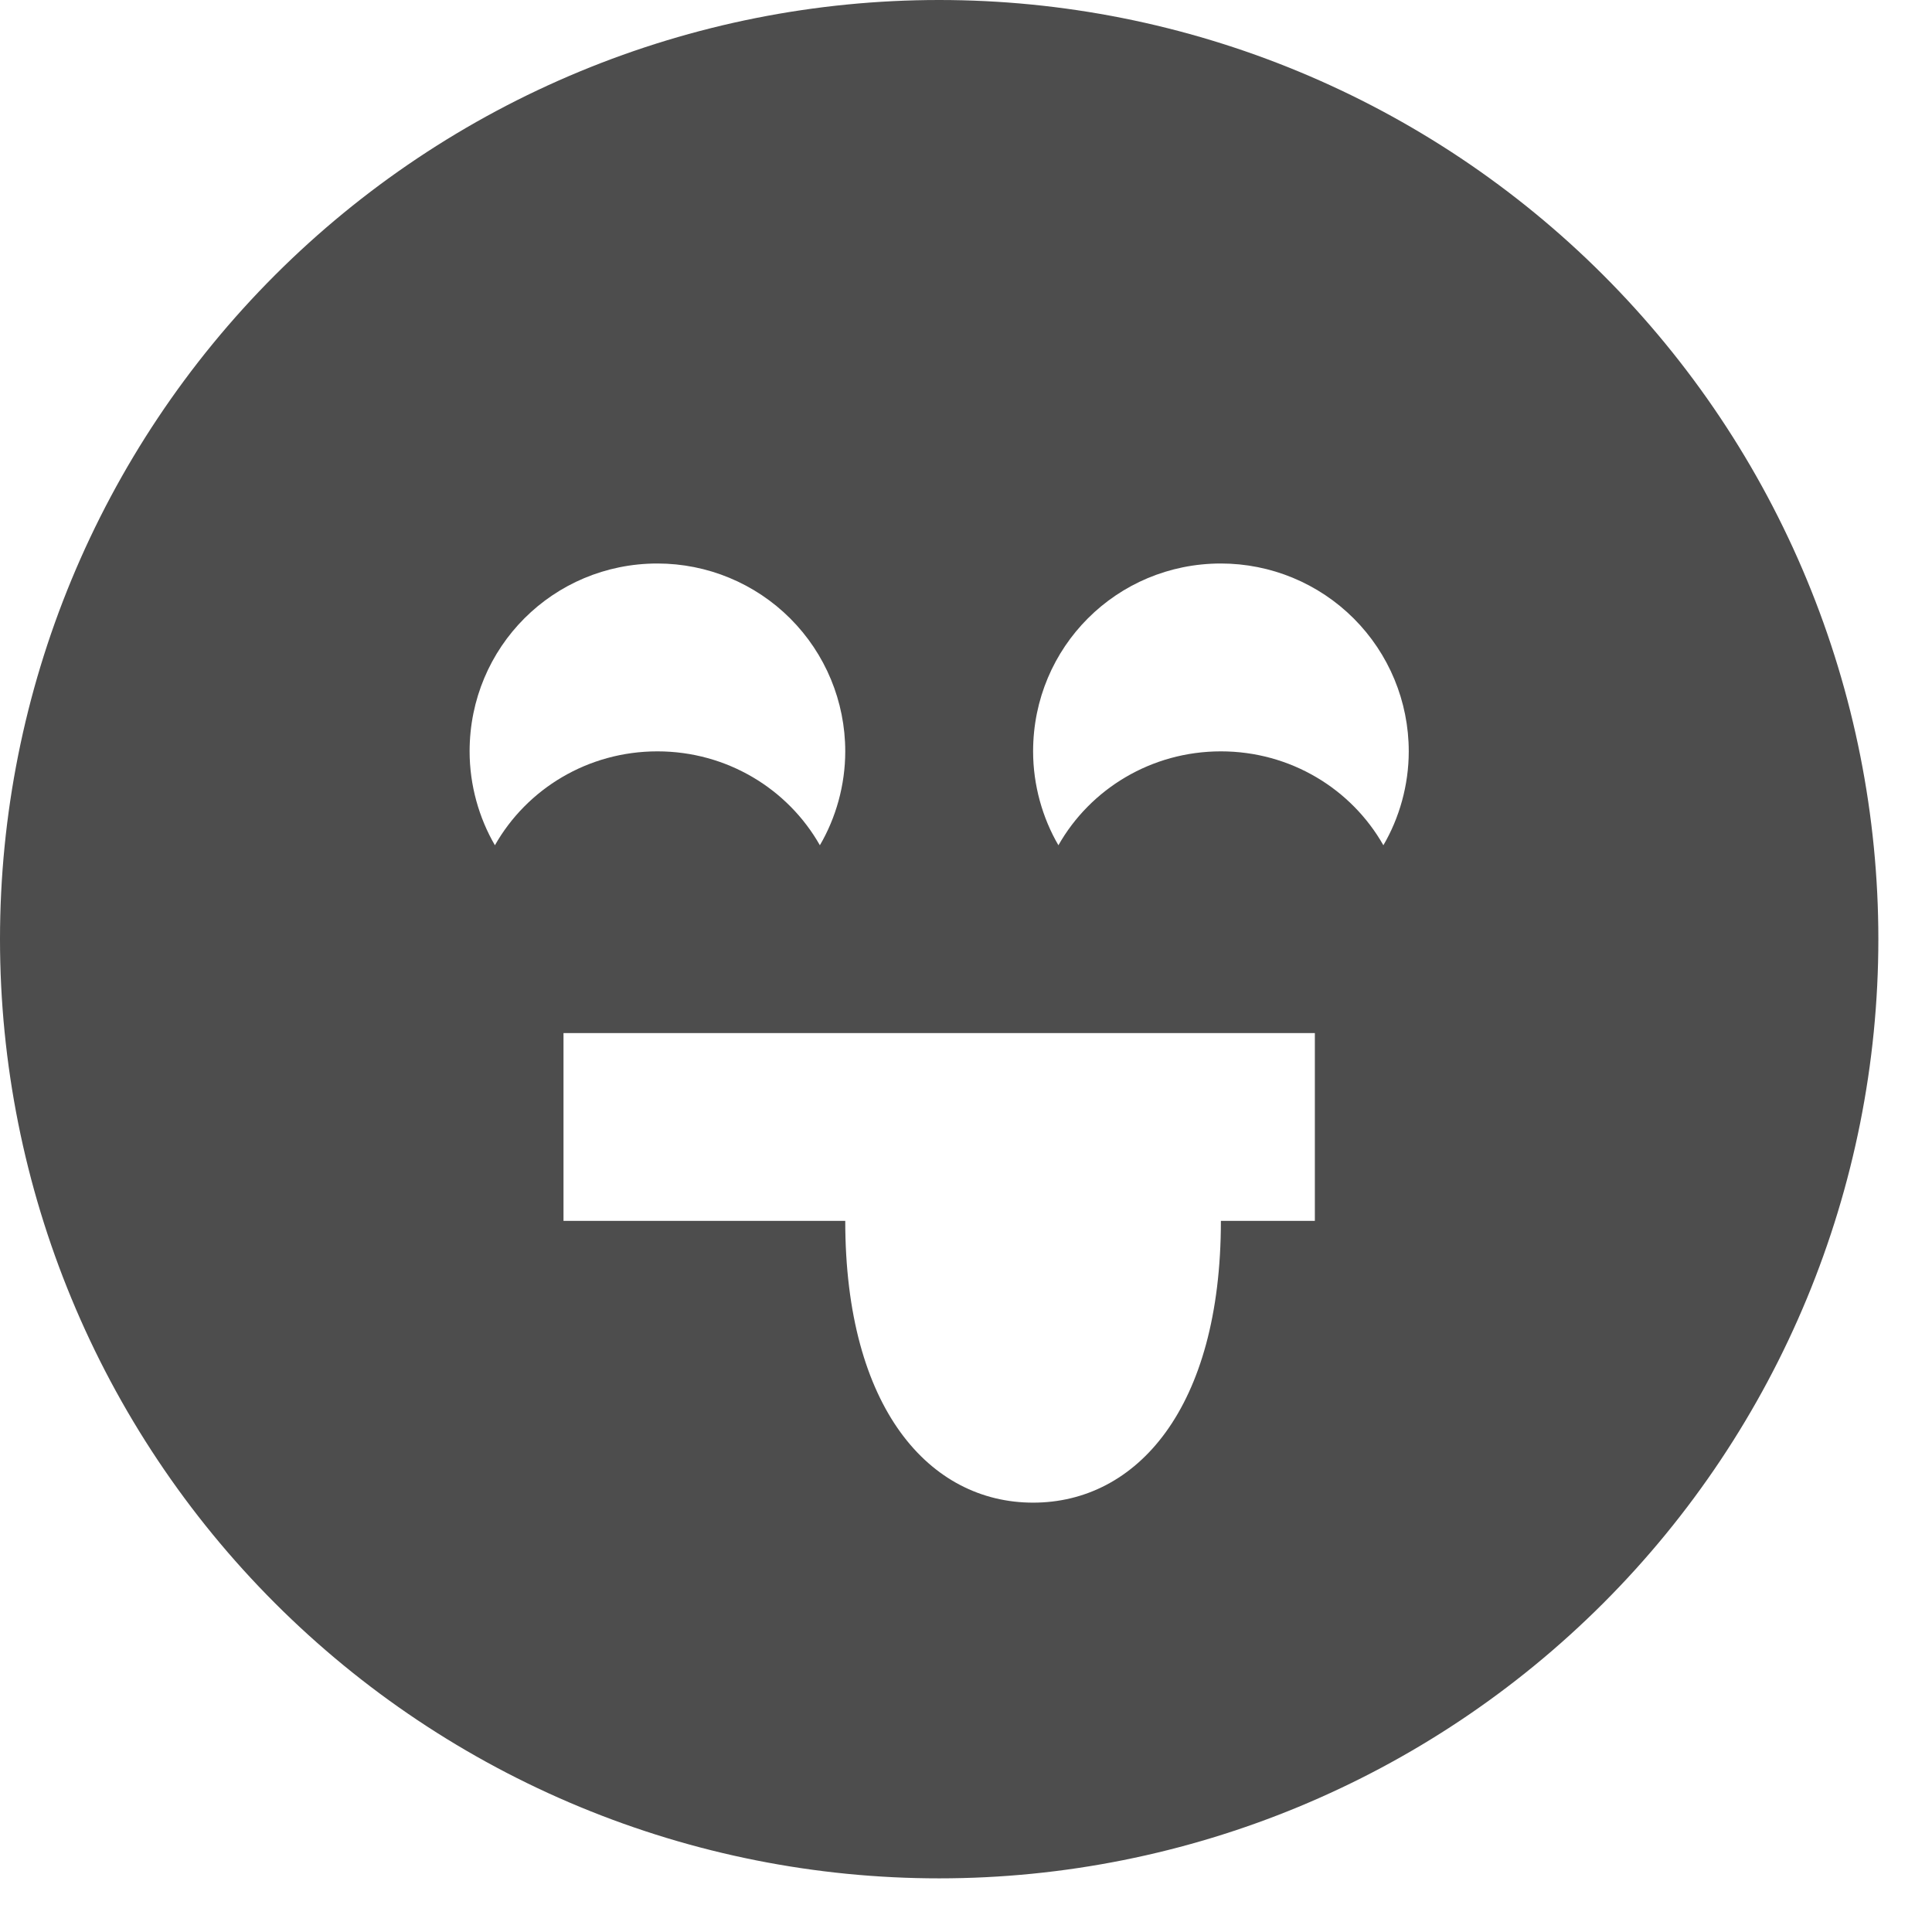 <svg width="30" height="30" viewBox="0 0 30 30" fill="none" xmlns="http://www.w3.org/2000/svg">
<path d="M14.583 0C12.668 0 10.772 0.377 9.003 1.11C7.233 1.843 5.626 2.917 4.271 4.271C1.536 7.006 0 10.716 0 14.583C0 18.451 1.536 22.16 4.271 24.895C5.626 26.25 7.233 27.324 9.003 28.057C10.772 28.79 12.668 29.167 14.583 29.167C18.451 29.167 22.16 27.63 24.895 24.895C27.63 22.16 29.167 18.451 29.167 14.583C29.167 12.668 28.79 10.772 28.057 9.003C27.324 7.233 26.25 5.626 24.895 4.271C23.541 2.917 21.933 1.843 20.164 1.11C18.395 0.377 16.498 0 14.583 0ZM7.685 13.125C7.438 12.702 7.292 12.192 7.292 11.667C7.292 10.048 8.59 8.75 10.208 8.75C10.982 8.75 11.724 9.057 12.271 9.604C12.818 10.151 13.125 10.893 13.125 11.667C13.125 12.192 12.979 12.702 12.731 13.125C12.235 12.25 11.287 11.667 10.208 11.667C9.129 11.667 8.181 12.25 7.685 13.125ZM20.417 18.958H18.958C18.958 21.875 17.646 23.333 16.042 23.333C14.438 23.333 13.125 21.875 13.125 18.958H8.75V16.042H20.417V18.958ZM21.481 13.125C20.985 12.25 20.038 11.667 18.958 11.667C17.879 11.667 16.931 12.25 16.435 13.125C16.188 12.702 16.042 12.192 16.042 11.667C16.042 10.048 17.34 8.75 18.958 8.75C19.732 8.75 20.474 9.057 21.021 9.604C21.568 10.151 21.875 10.893 21.875 11.667C21.875 12.192 21.729 12.702 21.481 13.125Z" fill="#4D4D4D"/>
</svg>

